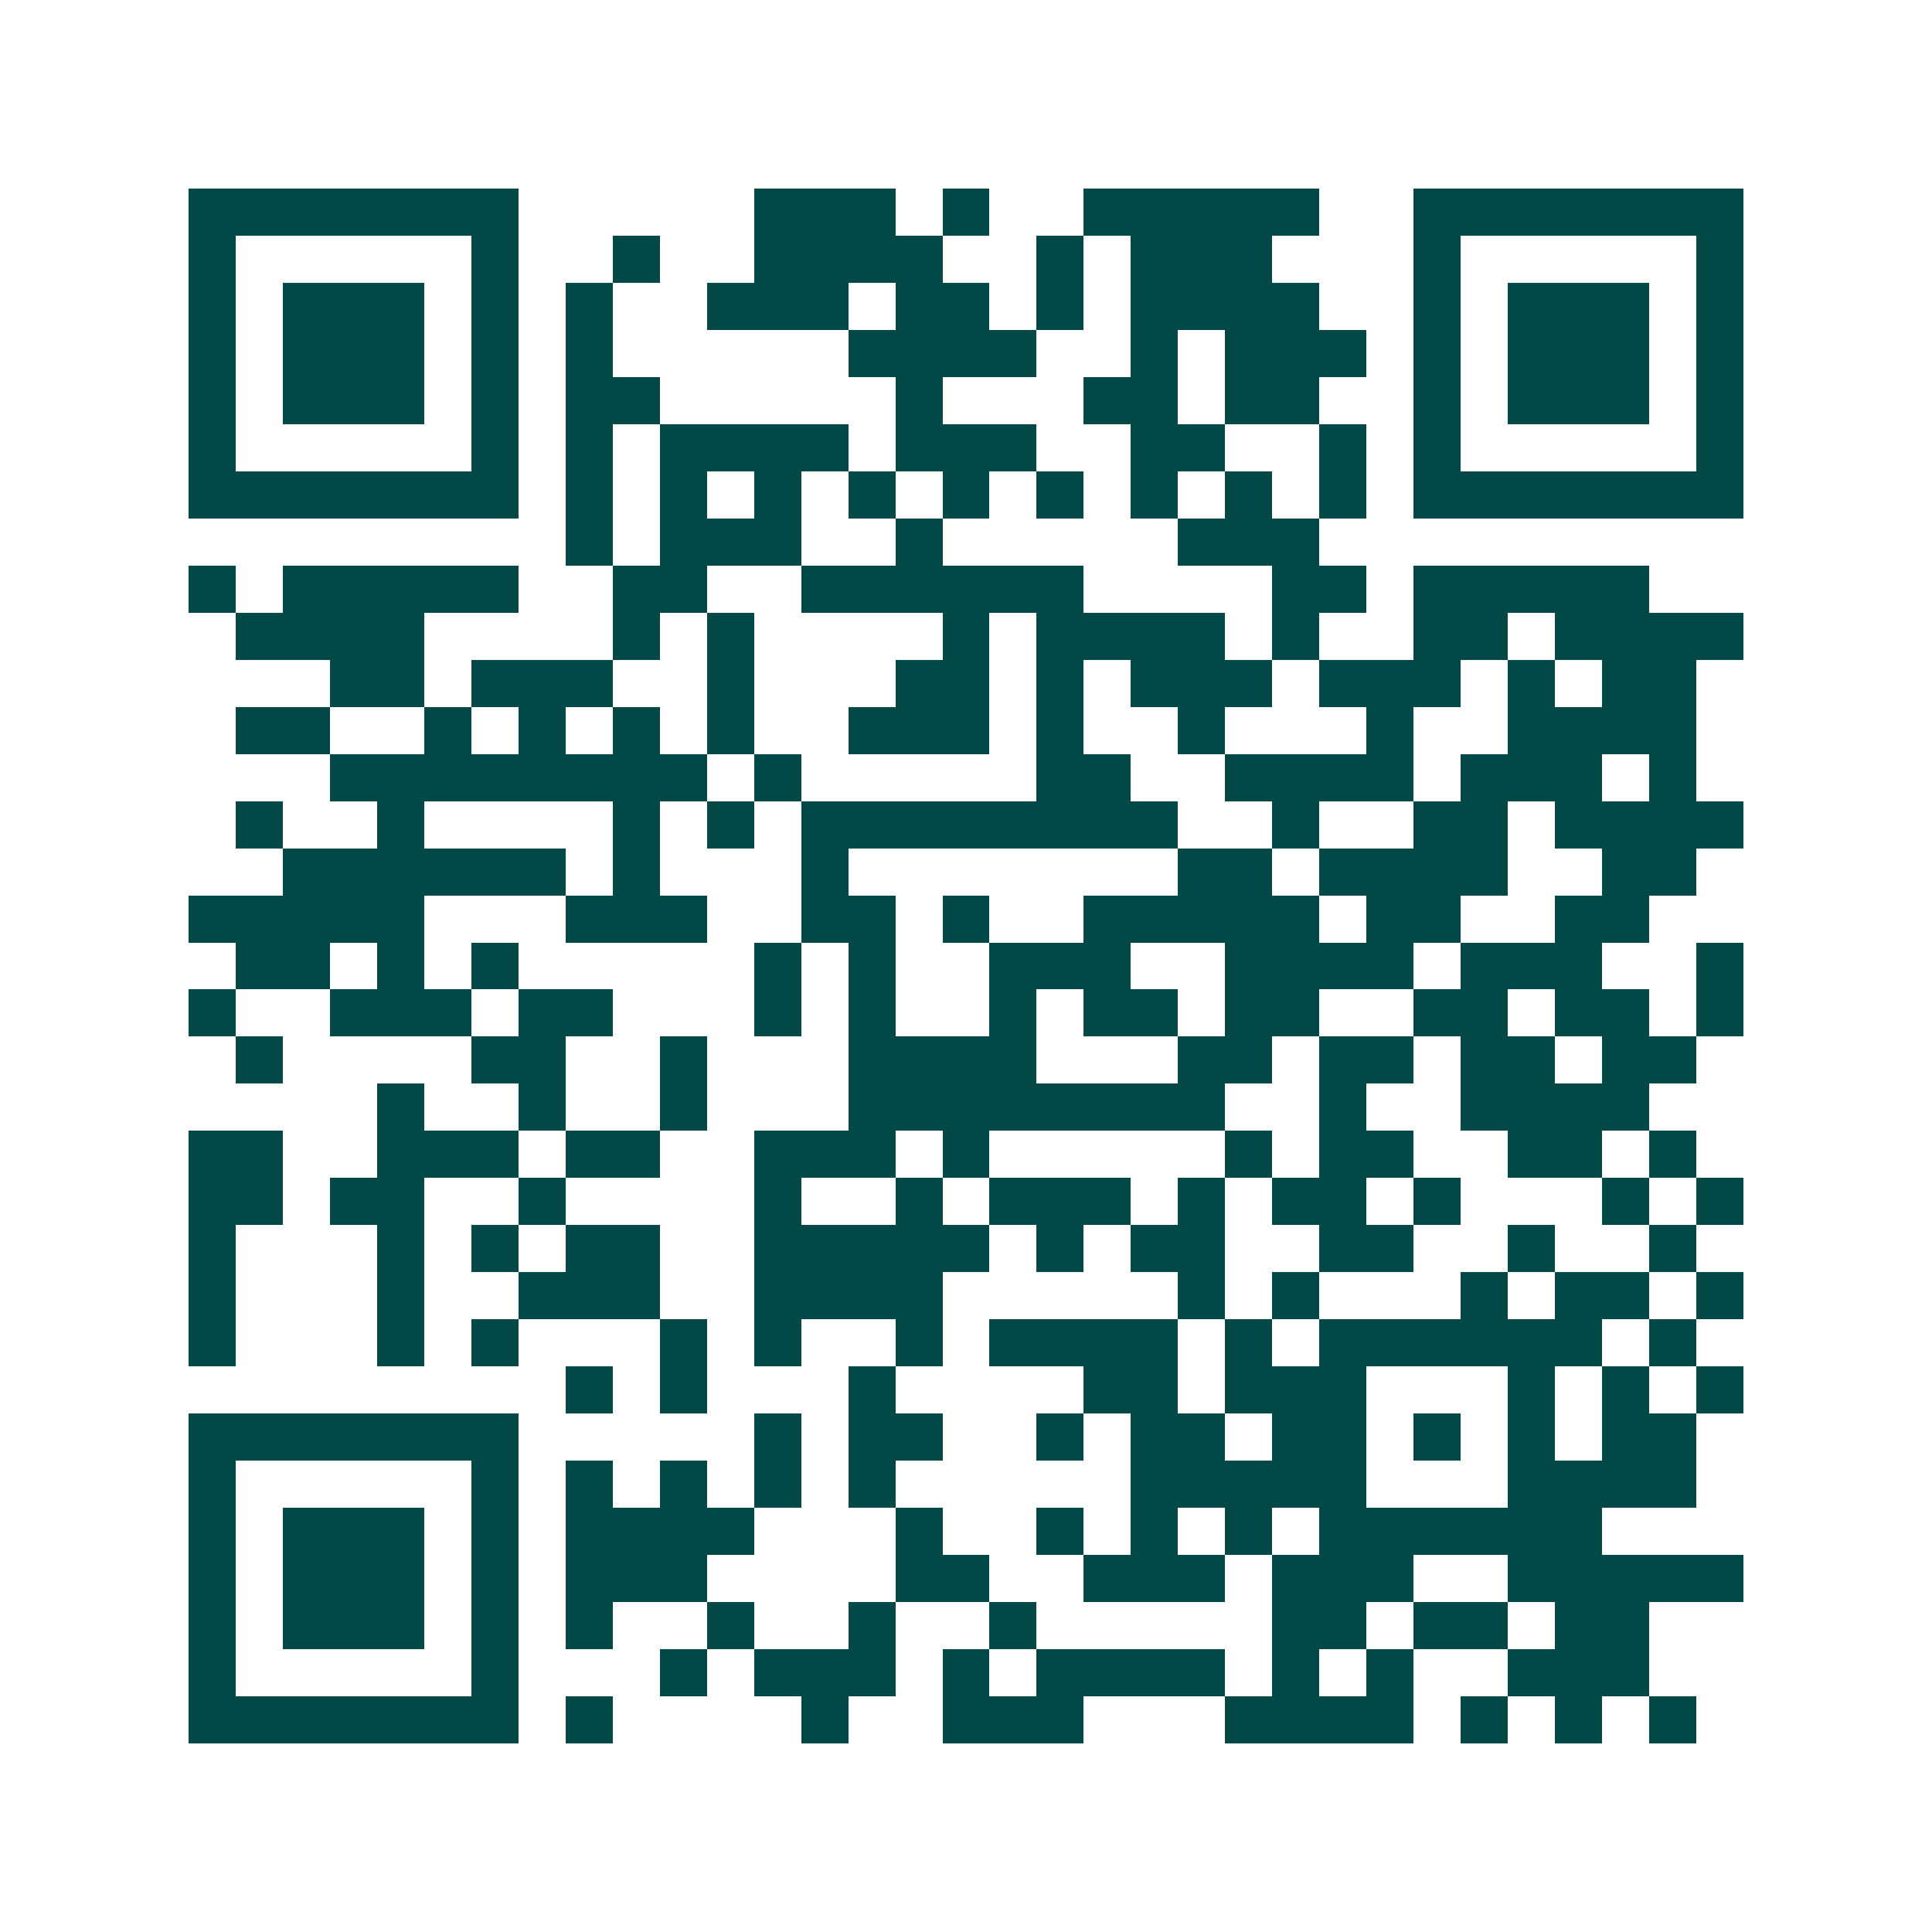 <svg xmlns="http://www.w3.org/2000/svg" width="200" height="200" viewBox="0 0 41 41" shape-rendering="crispEdges"><path fill="#ffffff" d="M0 0h41v41H0z"/><path stroke="#014847" d="M4 4.5h7m5 0h3m1 0h1m2 0h5m2 0h7M4 5.5h1m5 0h1m2 0h1m2 0h4m2 0h1m1 0h3m3 0h1m5 0h1M4 6.5h1m1 0h3m1 0h1m1 0h1m2 0h3m1 0h2m1 0h1m1 0h4m2 0h1m1 0h3m1 0h1M4 7.5h1m1 0h3m1 0h1m1 0h1m5 0h4m2 0h1m1 0h3m1 0h1m1 0h3m1 0h1M4 8.5h1m1 0h3m1 0h1m1 0h2m5 0h1m3 0h2m1 0h2m2 0h1m1 0h3m1 0h1M4 9.5h1m5 0h1m1 0h1m1 0h4m1 0h3m2 0h2m2 0h1m1 0h1m5 0h1M4 10.5h7m1 0h1m1 0h1m1 0h1m1 0h1m1 0h1m1 0h1m1 0h1m1 0h1m1 0h1m1 0h7M12 11.5h1m1 0h3m2 0h1m5 0h3M4 12.5h1m1 0h5m2 0h2m2 0h6m4 0h2m1 0h5M5 13.5h4m4 0h1m1 0h1m4 0h1m1 0h4m1 0h1m2 0h2m1 0h4M7 14.5h2m1 0h3m2 0h1m3 0h2m1 0h1m1 0h3m1 0h3m1 0h1m1 0h2M5 15.5h2m2 0h1m1 0h1m1 0h1m1 0h1m2 0h3m1 0h1m2 0h1m3 0h1m2 0h4M7 16.5h8m1 0h1m5 0h2m2 0h4m1 0h3m1 0h1M5 17.5h1m2 0h1m4 0h1m1 0h1m1 0h8m2 0h1m2 0h2m1 0h4M6 18.5h6m1 0h1m3 0h1m7 0h2m1 0h4m2 0h2M4 19.5h5m3 0h3m2 0h2m1 0h1m2 0h5m1 0h2m2 0h2M5 20.5h2m1 0h1m1 0h1m5 0h1m1 0h1m2 0h3m2 0h4m1 0h3m2 0h1M4 21.5h1m2 0h3m1 0h2m3 0h1m1 0h1m2 0h1m1 0h2m1 0h2m2 0h2m1 0h2m1 0h1M5 22.5h1m4 0h2m2 0h1m3 0h4m3 0h2m1 0h2m1 0h2m1 0h2M8 23.5h1m2 0h1m2 0h1m3 0h8m2 0h1m2 0h4M4 24.5h2m2 0h3m1 0h2m2 0h3m1 0h1m5 0h1m1 0h2m2 0h2m1 0h1M4 25.5h2m1 0h2m2 0h1m4 0h1m2 0h1m1 0h3m1 0h1m1 0h2m1 0h1m3 0h1m1 0h1M4 26.5h1m3 0h1m1 0h1m1 0h2m2 0h5m1 0h1m1 0h2m2 0h2m2 0h1m2 0h1M4 27.5h1m3 0h1m2 0h3m2 0h4m5 0h1m1 0h1m3 0h1m1 0h2m1 0h1M4 28.5h1m3 0h1m1 0h1m3 0h1m1 0h1m2 0h1m1 0h4m1 0h1m1 0h6m1 0h1M12 29.5h1m1 0h1m3 0h1m4 0h2m1 0h3m3 0h1m1 0h1m1 0h1M4 30.5h7m5 0h1m1 0h2m2 0h1m1 0h2m1 0h2m1 0h1m1 0h1m1 0h2M4 31.5h1m5 0h1m1 0h1m1 0h1m1 0h1m1 0h1m5 0h5m3 0h4M4 32.5h1m1 0h3m1 0h1m1 0h4m3 0h1m2 0h1m1 0h1m1 0h1m1 0h6M4 33.5h1m1 0h3m1 0h1m1 0h3m4 0h2m2 0h3m1 0h3m2 0h5M4 34.5h1m1 0h3m1 0h1m1 0h1m2 0h1m2 0h1m2 0h1m5 0h2m1 0h2m1 0h2M4 35.5h1m5 0h1m3 0h1m1 0h3m1 0h1m1 0h4m1 0h1m1 0h1m2 0h3M4 36.5h7m1 0h1m4 0h1m2 0h3m3 0h4m1 0h1m1 0h1m1 0h1"/></svg>
